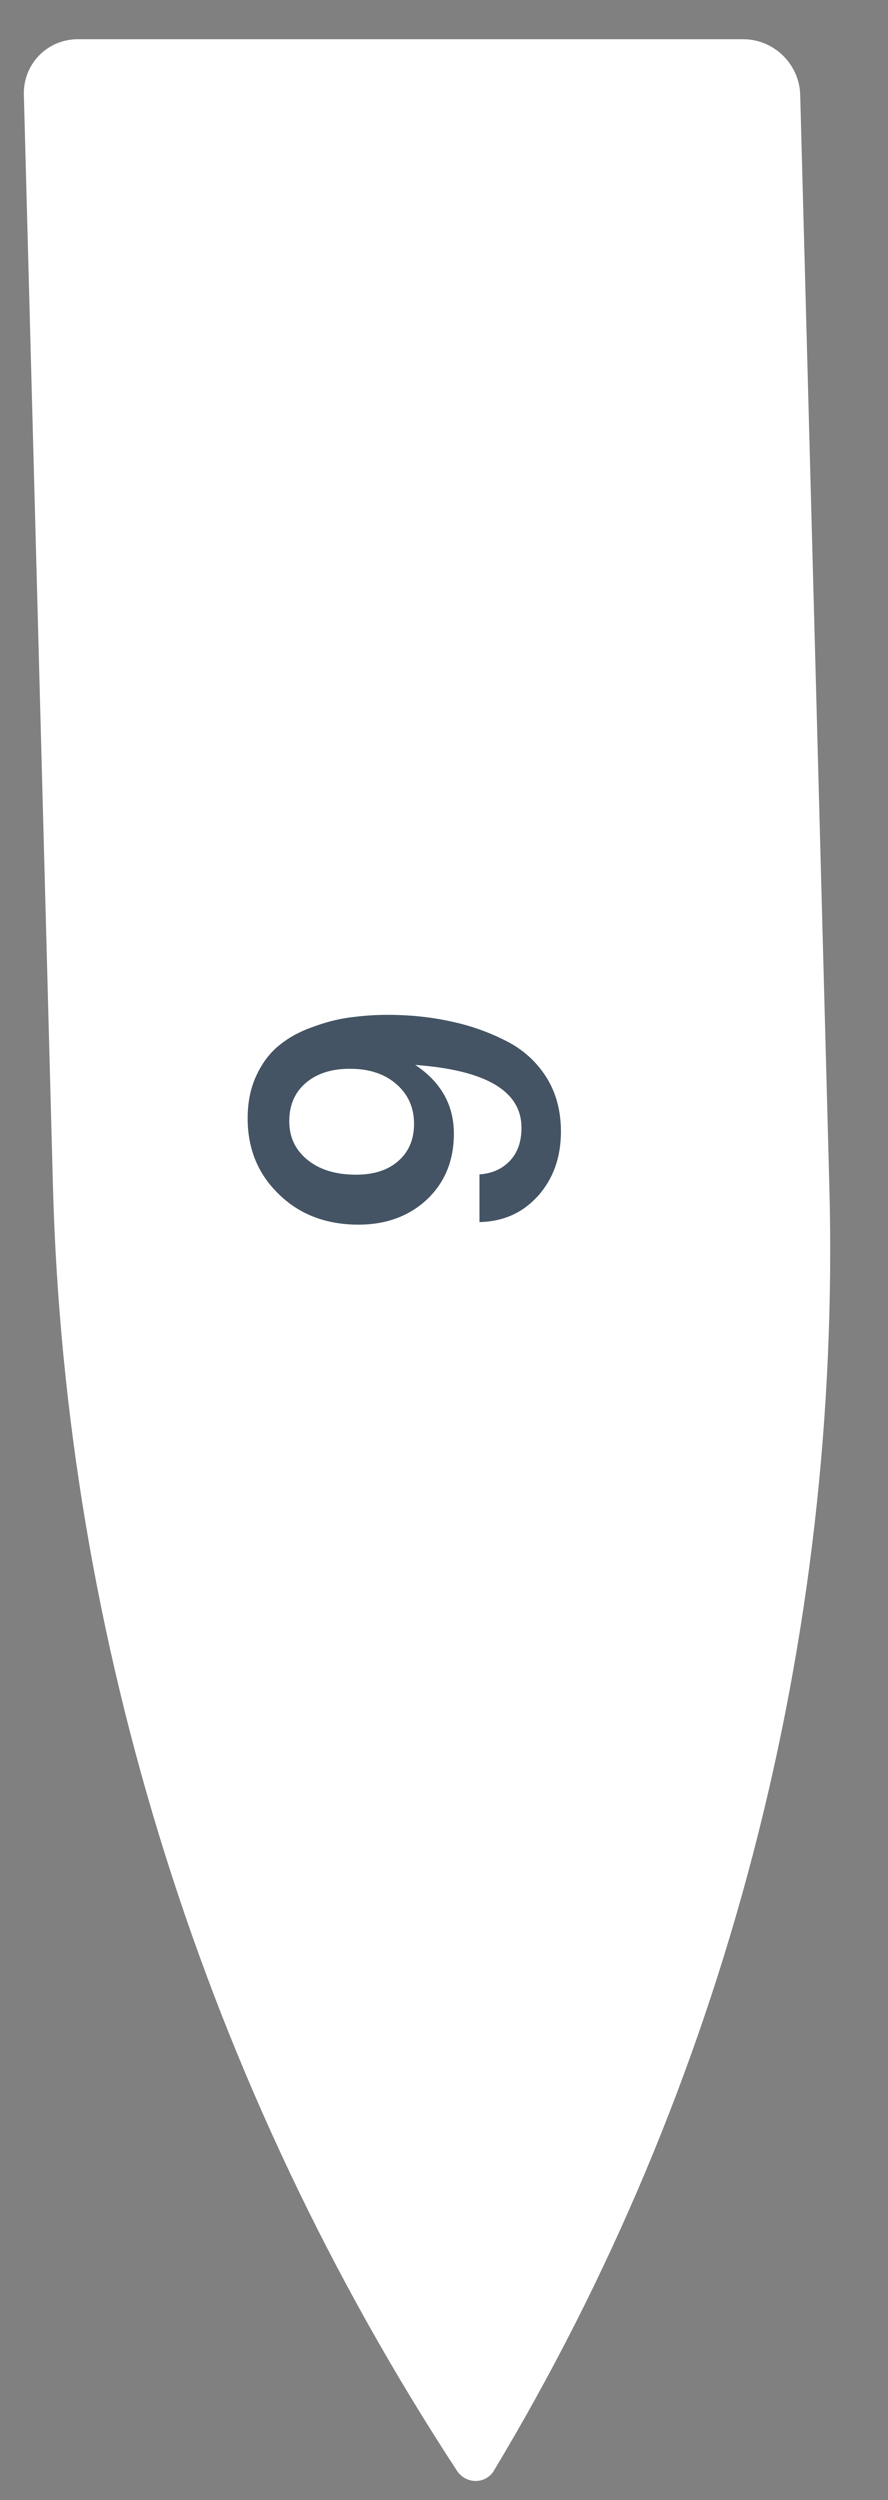 <?xml version="1.0" encoding="UTF-8"?> <svg xmlns="http://www.w3.org/2000/svg" width="16" height="45" viewBox="0 0 16 45" fill="none"><rect x="0" y="0" width="16" height="45" fill="#808080" stroke="none"/><path d="M14.943 21.348C15.161 29.529 13.066 37.544 8.898 44.472V44.472C8.751 44.717 8.394 44.717 8.234 44.472V44.472C3.696 37.544 1.173 29.529 0.954 21.348L0.43 1.706C0.415 1.154 0.851 0.706 1.403 0.706H13.391C13.944 0.706 14.403 1.154 14.418 1.706L14.943 21.348Z" fill="white"></path><path d="M8.639 21.997V21.138C8.863 21.123 9.045 21.043 9.185 20.896C9.326 20.749 9.396 20.55 9.396 20.3C9.396 19.639 8.759 19.262 7.483 19.168C7.947 19.478 8.178 19.891 8.178 20.406C8.178 20.896 8.012 21.294 7.679 21.603C7.34 21.911 6.908 22.057 6.383 22.042C5.826 22.026 5.368 21.839 5.009 21.48C4.644 21.121 4.462 20.671 4.462 20.129C4.462 19.832 4.517 19.571 4.626 19.345C4.735 19.114 4.879 18.93 5.056 18.795C5.227 18.659 5.435 18.55 5.68 18.469C5.919 18.382 6.159 18.326 6.398 18.302C6.638 18.272 6.89 18.261 7.156 18.269C7.515 18.279 7.858 18.322 8.186 18.399C8.509 18.471 8.821 18.584 9.123 18.738C9.419 18.887 9.659 19.102 9.841 19.384C10.018 19.664 10.107 19.992 10.107 20.367C10.107 20.831 9.969 21.217 9.693 21.527C9.417 21.832 9.066 21.988 8.639 21.997ZM5.212 20.182C5.212 20.463 5.318 20.692 5.532 20.87C5.74 21.043 6.016 21.134 6.359 21.143C6.698 21.153 6.966 21.075 7.163 20.909C7.361 20.742 7.46 20.516 7.46 20.23C7.46 19.943 7.359 19.709 7.156 19.526C6.953 19.343 6.687 19.247 6.359 19.238C6.011 19.228 5.732 19.309 5.524 19.48C5.316 19.651 5.212 19.885 5.212 20.182Z" fill="#445464"></path></svg> 